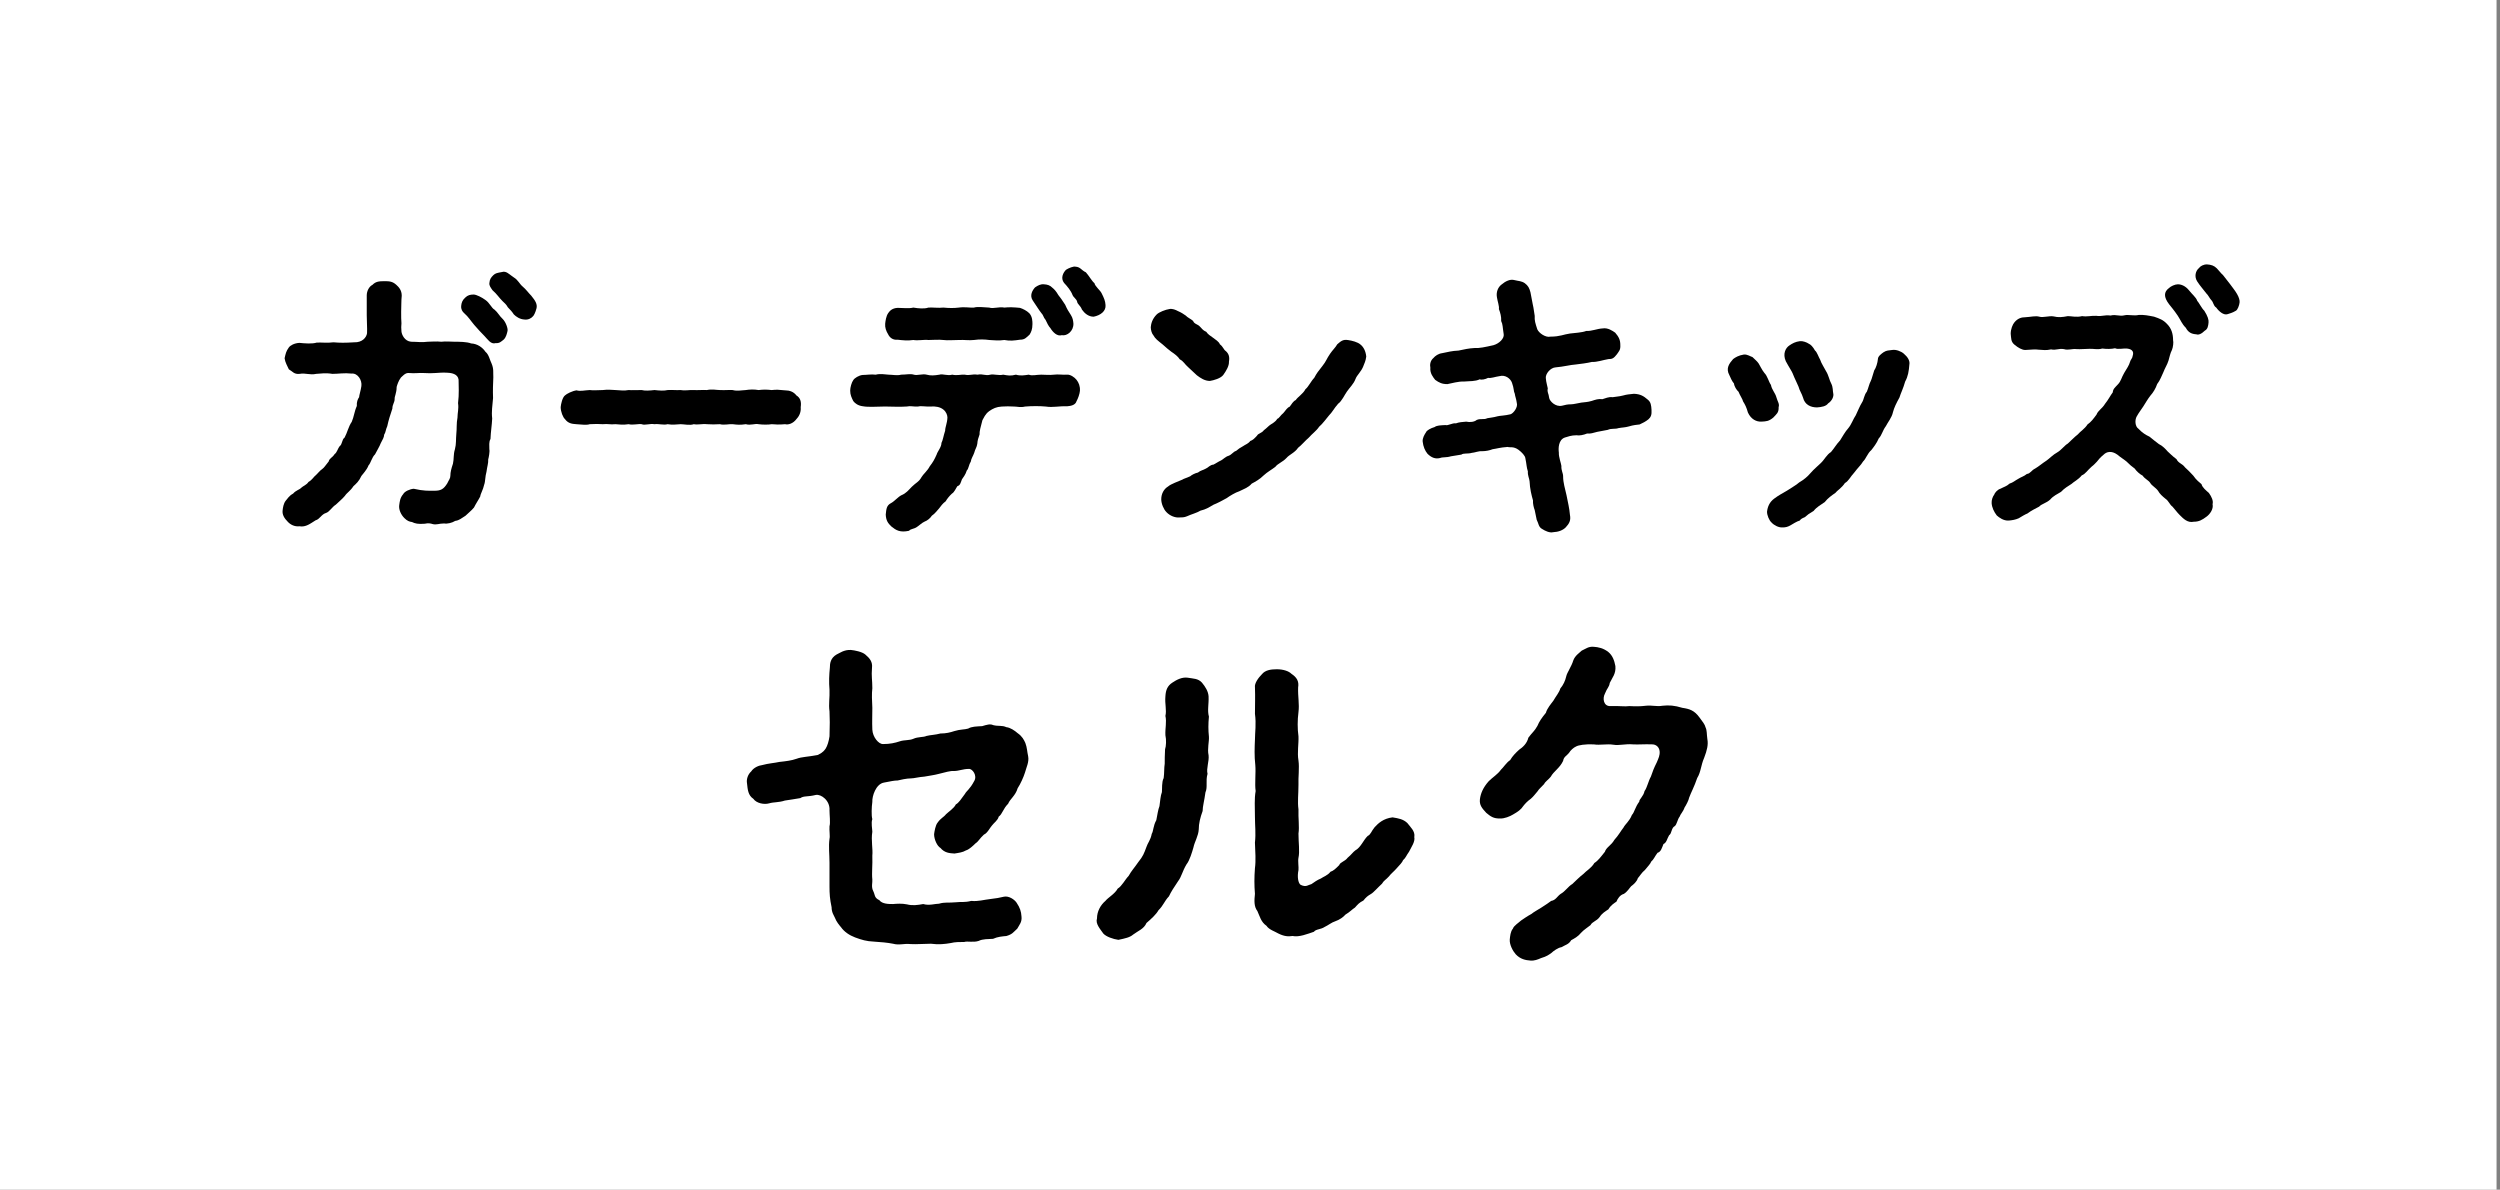 <?xml version="1.0" encoding="UTF-8"?>
<svg id="_レイヤー_1" data-name="レイヤー 1" xmlns="http://www.w3.org/2000/svg" viewBox="0 0 1450 690">
  <rect x="0" y="0" width="1450" height="690" fill="#808080" stroke="none"/>
  <defs>
    <style>
      .cls-1 {
        fill: #000;
      }

      .cls-1, .cls-2 {
        stroke-width: 0px;
      }

      .cls-2 {
        fill: #fff;
      }
    </style>
  </defs>
  <rect class="cls-2" width="1448" height="690"/>
  <g>
    <path class="cls-1" d="M285.14,210.9c1.32,3.13.82,5.11.99,7.92-.16,3.79-.33,7.42-.16,12.04-.33,4.62-.99,7.59-.5,11.88-.16,3.79-.82,7.59-.99,11.88-.99,1.65-.66,3.96-.66,5.94.33,1.32-.33,4.78-.66,5.94.17,1.98-.66,4.29-.99,7.09-.82,2.8-.66,5.77-1.32,7.42-.66,3.13-2.14,5.28-2.31,6.93-.99,1.98-2.31,3.79-3.63,6.43-1.48,1.81-3.63,3.46-4.95,4.78-2.47,1.48-3.46,2.64-5.94,2.97-1.81,1.15-4.62,1.81-6.43,1.48-2.97,0-4.45.99-6.76.33-.99-.33-2.47-.66-4.45-.17-3.96.33-5.77-.16-7.42-.99-1.48-.17-2.8-.66-4.45-2.31-1.98-1.98-3.3-4.95-2.97-7.42.33-2.31.49-4.29,2.31-6.43.82-1.65,3.96-2.97,6.1-3.13,5.77,1.32,8.58,1.15,11.88,1.15,3.79,0,5.44-.82,7.59-4.29.99-2.14,1.81-2.8,1.81-4.62s.49-3.79,1.48-6.76c.66-2.8.16-5.28,1.15-8.41.82-3.13.49-5.44.82-9.07.33-2.64,0-5.94.66-9.24,0-2.8.82-5.11.33-8.41.66-5.11.33-10.56.33-12.37.33-3.79-2.64-5.11-6.43-5.28-2.8-.17-4.62,0-6.93.16-2.47.17-3.79.17-7.26,0-2.14-.16-4.45.33-8.41,0-1.98-.16-3.63,1.98-4.45,2.64-1.48,1.98-2.14,4.29-2.47,5.44,0,3.63-1.32,5.61-1.15,6.93,0,2.14-1.32,3.13-1.32,5.61-1.32,3.96-2.14,6.43-2.97,10.23-.99,2.14-.82,3.46-1.81,4.95,0,1.32-.82,2.8-1.98,4.95-.49,1.48-2.64,5.11-3.3,6.43-1.81,1.65-2.47,5.11-3.79,6.43-.99,2.64-3.3,4.95-4.12,6.1-1.32,2.97-2.97,4.45-4.62,5.94-1.81,2.8-3.79,3.79-4.95,5.61-1.48,1.81-3.96,3.79-5.28,5.11-2.14,1.32-3.63,4.12-5.61,4.78-2.8.82-3.63,3.63-6.1,4.29-2.97,1.81-5.61,4.12-9.4,3.46-2.8.33-5.28-.99-6.76-2.64-1.98-1.98-3.3-4.12-2.97-6.6.16-1.48.49-3.96,1.81-5.61.82-.82,1.81-2.8,4.29-4.12,1.48-1.81,3.79-2.31,4.62-3.3,1.15-1.15,3.13-1.65,4.29-3.46,2.14-1.15,3.13-3.13,4.12-3.79.66-.5,2.8-3.13,3.96-3.79.99-.66,1.98-2.31,3.63-4.29.49-1.98,1.98-1.98,3.46-4.29,1.32-.82,1.81-3.3,2.97-4.62,1.48-.99,1.15-3.79,2.8-4.95,1.48-2.64,2.31-6.6,4.12-9.07,1.32-2.97,1.48-5.94,2.97-9.24-.16-2.31.5-3.96,1.32-5.11,0-.99.99-3.96,1.32-6.43.49-3.46-2.14-7.59-5.61-7.26-4.45-.49-7.59.17-11.22.17-3.79-.66-6.93-.17-9.4,0-3.63.82-6.27-.66-9.57,0-3.3.33-3.96-1.32-6.27-2.64-.82-1.81-2.14-3.96-2.47-6.43.66-2.8.82-3.96,2.47-6.27.82-1.15,3.13-2.47,6.1-2.64,3.3.33,7.42.66,10.06-.16,2.8-.17,6.1.33,9.73-.17,3.79.33,6.6.33,12.04,0,4.62.17,7.09-2.8,7.42-5.28.16-3.3-.17-6.43-.17-10.39v-11.55c0-2.47,1.32-5.11,3.3-6.1,1.81-1.81,3.46-2.14,6.93-2.14,2.97,0,4.78.17,6.93,2.14,1.48,1.32,3.13,3.13,3.13,6.27-.33,3.13-.17,5.94-.33,9.24,0,2.64,0,5.28.17,6.76-.17,1.65-.17,2.8,0,4.78.17,1.81,1.81,5.61,5.61,5.94,3.79,0,6.1.5,9.57,0,1.81,0,5.11-.33,7.92,0,2.64-.33,5.61,0,7.75,0,2.47,0,7.09,0,9.57.99,3.63.17,6.6,2.31,8.25,4.78,2.14,1.81,2.47,4.62,3.63,6.93ZM291.57,185c1.81,1.81,3.13,5.61,2.8,6.93-.33,1.48-.82,3.63-2.14,4.95-1.65,1.32-2.47,2.31-4.95,2.14-2.64.82-4.62-2.47-6.27-4.12-1.98-1.98-3.79-3.96-5.94-6.43-1.98-2.31-3.46-4.78-5.77-6.76-1.15-.99-1.98-2.31-1.81-4.29.17-1.81.66-3.3,2.31-4.78,1.48-1.48,2.97-1.81,4.95-1.81,1.48,0,4.78,1.65,6.76,3.13,2.47,1.65,3.63,4.78,5.28,5.61,1.98,1.65,2.8,3.63,4.78,5.44ZM308.23,171.64c2.31,2.8,3.46,4.78,2.97,7.09-.66,2.64-1.65,4.45-2.14,4.78-.82.99-2.64,2.14-4.95,1.81-2.64-.16-4.78-1.65-6.1-2.97-.82-1.32-1.98-2.64-3.46-4.12-.99-1.81-1.98-2.47-3.13-3.63-2.14-2.14-3.13-3.96-5.77-6.27-.99-1.48-1.98-2.64-1.81-4.12.16-2.31.99-3.3,2.31-4.62,1.15-1.15,2.31-1.32,4.95-1.81,2.64-.82,4.12,1.32,6.93,3.13,2.47,1.48,3.3,3.79,5.11,5.28,1.98,1.65,3.3,3.63,5.11,5.44Z"/>
    <path class="cls-1" d="M461.94,243.06c-1.98,2.64-4.78,3.46-6.6,2.97-3.3.33-5.94.17-7.75,0-1.81.33-5.28.33-7.59,0-2.14-.49-4.62.82-7.42,0-3.3.49-4.95.33-7.59,0-2.14-.17-5.11.66-7.42,0-2.14.17-5.44.17-7.59,0-2.47-.33-5.28.49-7.59,0-2.14.82-5.77,0-7.59,0-3.3.17-4.45.49-7.59,0-2.31.66-5.11-.33-7.59,0-2.64-.49-5.77.82-7.42,0-1.98-.33-5.11.66-7.59,0-3.13.49-5.61.17-7.59,0-3.3.33-4.29-.33-7.42,0-1.81-.17-4.78-.17-7.59,0-.82.33-1.98.33-3.13.33-1.48,0-3.3-.33-4.62-.33-2.64-.17-4.78-.49-6.6-2.97-1.15-.99-2.47-4.29-2.47-6.93.17-1.81.99-5.61,2.47-6.76.99-.99,4.29-2.64,6.76-2.97,2.14.66,4.29,0,7.59-.17,2.14.33,4.78,0,7.59,0,2.31-.33,5.61-.17,7.42,0,3.13.17,4.78.5,7.59,0,1.81.17,5.28,0,7.59,0,1.65.5,4.62.33,7.42,0,2.97.33,5.61.5,7.59,0,2.97-.17,4.62.17,7.59,0,2.97.5,4.95-.17,7.59,0,1.81.17,5.61-.17,7.59,0,2.97-.66,5.61,0,7.59,0,3.13.17,5.44-.17,7.42,0,1.98.66,5.44.17,7.59,0,2.14-.33,4.62-.49,7.42,0,2.8-.33,4.45-.33,7.59,0,2.8-.33,4.29-.17,7.75.17,2.64,0,4.95.82,6.6,2.97,2.14,1.32,2.97,3.46,2.47,6.76.33,3.3-1.32,5.77-2.47,6.93Z"/>
    <path class="cls-1" d="M626.38,226.57c-.17,1.98-1.15,4.62-1.98,6.1-.66,2.31-3.3,2.8-5.44,2.97-4.95-.17-8.25.82-12.37.16-3.46-.33-8.08-.33-12.04,0-2.64.66-4.62,0-6.27,0-2.8-.16-4.78-.16-7.26,0-3.13.17-5.11,1.15-7.26,2.64-2.47,1.81-3.13,3.96-3.96,5.28-.99,3.79-1.81,6.6-1.65,8.25-.82,2.31-1.15,3.3-1.32,5.44-.33,2.14-1.15,2.8-1.81,5.28-.49,1.48-1.81,3.46-1.98,5.11-1.32,2.14-1.15,3.96-2.31,5.11-.66,2.31-2.14,4.12-2.8,5.11-.82,2.14-.99,3.46-2.64,3.96-.66.82-1.81,3.63-3.13,4.29-1.65,1.48-3.13,3.46-3.63,4.45-1.98,1.48-2.64,2.64-3.96,4.29-1.15,1.15-2.14,2.8-4.12,4.12-.82,1.32-2.47,2.8-4.29,3.46-1.48.66-3.13,2.31-4.45,3.13-1.65,1.15-3.63.99-4.45,2.14-5.28,1.15-7.59-.33-10.23-2.47-2.14-1.98-3.13-3.63-3.3-6.93.33-3.3.49-5.28,2.97-6.6,1.98-.99,4.12-3.63,6.1-4.62,2.8-1.15,3.96-2.8,6.1-4.95,2.31-2.31,4.12-2.8,5.61-5.61.82-1.48,3.46-3.63,4.78-6.27,1.81-2.31,2.64-3.79,3.96-6.76.49-1.81,2.8-4.29,2.8-6.76.82-1.48,1.15-4.12,2.14-7.09,0-2.14,1.15-4.12,1.32-7.59,0-1.32-.66-3.3-2.31-4.62-1.98-1.65-4.78-1.98-7.26-1.81-3.46.17-5.61-.49-7.42,0-2.97.17-4.29-.49-6.6,0-4.62.33-8.08,0-12.7,0-4.29,0-9.4.5-12.86-.16-2.64-.33-4.45-1.65-5.44-2.97-.99-1.98-1.81-3.63-1.81-6.1,0-1.81.82-4.78,1.81-6.1.66-1.15,3.3-2.8,5.44-2.97,2.31,0,4.78-.5,7.59-.17,2.31-.66,5.61-.17,7.42,0,2.14,0,5.11.66,7.26,0,3.13,0,5.28-.66,7.42,0,1.81.66,5.11-.66,7.42,0s4.45.49,7.42,0c1.81-.66,4.62.82,7.42,0,2.8.66,4.78-.17,7.26,0,2.97.66,4.12-.49,7.42,0,3.13-.66,4.45.82,7.42,0,1.81-.49,4.95.66,7.42,0,2.8.49,4.29.82,7.42,0,2.64.82,5.11.33,7.42,0,2.14.82,4.29,0,7.26,0,2.64,0,4.45.33,7.42,0,2.14-.33,5.11.17,7.59,0,1.81-.17,4.29,1.48,5.44,2.97,1.32,1.65,2.14,3.79,1.98,6.27ZM515.21,194.07c-1.32-2.14-1.98-4.12-1.81-6.27.16-1.48.49-4.45,1.81-6.27.82-1.15,2.14-2.8,5.44-2.97,2.8,0,6.6.5,9.07-.16,2.97.49,6.43.82,8.74,0,2.64-.17,5.61.33,8.74,0,3.46.33,6.1.33,8.91,0,3.46-.5,6.43.16,8.74,0,2.31-.66,5.28-.17,8.91,0,2.47.82,5.77-.66,8.74,0,2.64-.33,5.94-.17,9.07.16,1.65.5,3.96,1.65,5.44,3.13,1.81,1.98,1.81,4.78,1.81,6.27,0,3.13-.82,4.78-1.65,6.1-1.98,1.81-2.8,2.97-5.61,2.97-3.3.49-5.77.82-9.07.17-3.46.49-5.44.16-8.74,0-2.31-.33-5.44-.5-8.91,0-3.13.33-5.28-.17-8.74,0-3.46,0-6.43.33-8.91,0-2.64-.33-6.43,0-8.74,0-2.47-.33-5.94.49-8.74,0-2.97.49-6.6.16-9.07-.17-2.8.33-4.62-1.32-5.44-2.97ZM599,174.28c-1.98-2.97-.17-5.94,1.32-7.59,1.65-1.15,3.3-1.98,5.11-1.81,2.14.16,3.46.49,5.11,2.14.82.66,1.98,1.81,3.3,4.12,1.15,1.48,2.31,2.97,3.96,5.61,1.15,2.64,1.81,3.63,3.3,5.94,1.15,1.81,1.32,3.3,1.48,4.95.17,4.29-3.63,7.42-6.76,6.76-2.64.82-5.11-1.65-6.6-4.12-.99-.99-1.98-2.97-2.8-4.78-1.32-1.48-1.15-2.64-2.47-3.96-1.32-1.65-3.46-5.11-4.95-7.26ZM634.29,183.68c-2.97,0-5.28-1.98-6.76-4.12-.82-2.31-2.64-3.13-2.8-4.62-.33-1.48-1.98-2.31-2.64-3.79-.99-2.64-2.97-4.95-4.95-7.09-2.14-2.8-.49-5.94,1.15-7.59,1.48-.99,4.45-2.14,5.44-1.81,2.97.17,3.3,1.98,6.1,3.3,2.14,2.47,3.46,5.11,4.95,6.27.33,1.81,3.3,4.12,4.12,5.77,1.48,2.97,2.14,4.45,2.31,6.93.33,3.46-2.8,5.94-6.93,6.76Z"/>
    <path class="cls-1" d="M674.2,199.68c-2.64-2.14-4.12-3.13-5.28-5.28-.82-.82-1.48-2.97-1.48-4.62.17-1.98.82-4.78,3.46-7.42,1.32-1.32,5.11-2.8,7.42-3.13,1.65-.33,3.63.5,4.78,1.15,1.98.82,3.46,1.81,4.62,2.64.99,1.15,3.3,2.14,4.29,3.13.5,1.65,2.64,1.98,3.63,2.97,1.32,1.15,1.65,2.31,3.96,3.3.99,1.48,2.31,2.31,3.96,3.46,1.32.99,3.46,2.31,3.96,3.79,1.98,1.48,2.14,3.13,3.46,3.96,1.65,1.48,2.31,3.3,1.81,6.1.17,2.47-1.65,5.44-3.3,7.75-1.48,1.98-5.61,3.13-7.75,3.46-2.97,0-5.44-1.65-7.59-3.3-1.15-1.15-3.46-3.3-4.95-4.62-2.14-1.81-2.64-3.46-4.95-4.62-.99-1.65-2.97-3.13-4.95-4.45-.99-.66-3.46-2.8-5.11-4.29ZM790.81,212.22c-1.32,3.46-3.79,5.28-4.62,7.59-.99,2.8-3.63,5.28-4.95,7.26-1.32,1.81-2.97,5.61-5.11,7.09-2.47,2.8-3.3,4.78-5.28,6.76-1.65,1.98-3.96,5.11-5.77,6.6-1.48,2.31-4.29,4.29-5.94,6.27-1.98,1.65-4.45,4.62-6.27,5.94-1.81,2.8-5.11,3.96-6.76,5.94-2.14,2.31-4.95,3.13-6.43,5.11-2.14,1.65-4.62,2.97-6.76,4.95-2.31,2.31-4.78,3.63-6.93,4.78-1.98,2.31-4.29,2.97-7.26,4.45-2.14.66-5.44,2.64-7.26,3.96-1.98,1.15-5.77,3.13-7.59,3.79-3.13,1.81-4.29,2.64-7.59,3.46-2.14,1.32-5.44,2.14-7.92,3.3-1.48.66-2.97.66-4.62.66-1.98.17-5.11-.82-7.26-3.13-1.48-1.48-2.97-4.78-2.97-7.42,0-3.13,1.48-5.94,3.96-7.42,1.65-1.48,6.1-2.97,8.25-3.96.99-.66,2.14-.82,4.62-1.98.66-.66,2.8-1.81,4.45-2.14,1.65-1.32,2.97-1.32,4.62-2.31,1.32-.5,2.31-2.14,4.45-2.31,1.65-.82,2.31-1.48,4.45-2.47.99-.49,2.47-2.14,4.29-2.64,1.81-.66,2.8-2.47,4.29-2.8,1.32-1.15,2.31-1.81,4.12-2.8.82-.66,3.13-1.48,4.12-2.97,1.48-.49,2.31-1.32,3.96-3.13.66-1.32,2.64-1.32,3.96-3.13,1.81-1.32,2.64-2.47,3.96-3.3.82-.66,2.64-1.32,3.79-3.3,1.15-.33,1.65-1.81,3.63-3.46,1.32-1.65,2.31-3.13,3.63-3.63.99-1.32,1.98-3.13,3.46-3.79,1.15-1.81,4.29-3.63,5.61-6.27,1.81-1.48,3.3-4.78,5.11-6.6,1.48-2.8,2.31-3.79,4.78-6.93,2.14-2.64,2.47-4.29,4.45-7.09,1.32-1.98,3.13-3.63,4.12-5.44,1.98-1.65,3.13-2.97,6.27-2.47,2.31.33,5.61,1.15,7.26,2.64,1.65,1.32,2.97,3.63,3.3,6.93-.33,2.64-1.15,4.12-1.65,5.44Z"/>
    <path class="cls-1" d="M955.57,231.68c1.98,1.48,2.14,3.46,2.31,6.1.17,2.8-.33,4.12-1.81,5.44-1.65,1.32-3.3,2.14-5.11,2.97-1.48.16-3.63.33-6.27,1.15-2.31.66-3.46.5-6.1.99-1.65.66-3.96,0-6.1.99-1.98.33-4.45.82-6.1,1.15-2.64.66-3.63,1.15-5.94.99-1.98.82-4.45,1.32-6.1.99-2.97,0-5.11.82-6.76,1.32-3.79,1.32-3.79,6.43-3.46,8.74-.17,2.47,1.32,6.27,1.48,7.75-.17,2.64.99,4.12.99,5.94,0,3.96,1.15,7.09,1.98,11.05.82,4.29,1.65,7.42,1.98,11.38.66,3.3-.49,5.11-2.47,7.26-1.65,1.65-4.12,2.64-7.42,2.8-1.81.49-4.62-.82-6.1-1.81-2.31-1.15-2.14-3.3-3.3-5.44-.17-.99-.66-3.46-1.15-5.61-.49-1.15-1.15-3.79-.99-5.61-.82-2.8-1.81-6.76-1.98-11.05-.16-1.81-1.15-3.3-.99-5.77-.82-2.47-.66-3.79-1.48-7.75-.17-1.32-1.98-3.3-3.96-4.78-2.97-2.14-4.95-1.15-6.27-1.65-4.62.33-6.27.99-8.74,1.32-1.65.66-3.79,1.15-6.1,1.15-1.98-.17-4.12.82-6.1.99-2.14.66-4.62,0-5.94.99-1.98.33-4.78.82-6.1.99-2.64.82-4.62.33-6.27.99-2.64.66-4.95-.17-7.26-2.47-1.48-1.81-2.47-4.12-2.8-7.09-.17-1.98.99-3.96,1.98-5.44.33-.99,2.64-2.31,4.95-2.97,1.32-.99,3.46-.99,6.27-1.15,1.48.5,3.96-1.32,6.1-.99,1.65-.66,3.79-.82,5.94-.99,2.14.49,4.78.17,6.1-.99,2.31-.99,4.29,0,6.1-.99,1.48-.33,3.13-.33,6.1-1.15,1.15-.33,4.12-.33,7.42-1.15,1.65-.5,4.45-4.12,3.63-6.6-.33-2.47-.99-3.79-1.15-5.28-.82-1.65-.33-2.8-1.65-6.43-.82-2.31-3.79-4.78-7.26-3.79-2.47.33-4.78,1.32-6.6.99-1.48.82-3.96,1.32-4.78.82-2.8,1.32-5.77.99-9.4,1.32-2.8-.17-6.93.99-9.4,1.48-3.13,0-4.78-.82-7.09-2.47-1.15-1.48-3.13-3.79-2.8-7.09-.33-1.48-.17-3.96,1.81-5.61.99-1.15,2.64-2.47,5.11-2.8,3.3-.66,5.61-1.32,9.4-1.48,3.13-.66,5.94-1.32,9.24-1.48,2.97.16,5.94-.5,11.05-1.65,3.46-.99,6.27-3.96,5.94-6.27-.66-4.12-.49-5.77-1.48-7.75.17-2.47-.49-4.78-1.32-6.93.33-1.48-.82-4.62-1.15-6.93-.5-2.97.66-5.77,2.64-7.26,2.31-1.98,5.11-3.3,7.42-2.64,2.64.66,4.12.49,6.1,1.81,1.98,1.48,2.64,2.8,3.3,5.28.33,1.81.99,5.28,1.32,6.93.66,2.64.82,5.28,1.15,6.76-.16,2.8.33,4.12,1.48,7.75.99,2.31,4.95,4.95,7.59,4.29,5.61,0,7.75-1.32,11.38-1.81,2.47-.33,6.93-.5,9.4-1.48,3.3.16,6.27-1.32,9.57-1.48,2.97-.5,5.61,1.32,7.26,2.47,2.14,2.47,2.97,4.29,2.97,7.09.16,2.97-.66,3.46-1.98,5.44-1.81,2.31-2.64,2.8-4.95,2.8-2.97.49-6.6,1.81-9.57,1.65-2.64.66-6.6,1.15-9.4,1.48-2.97.17-7.26,1.32-11.55,1.65-3.13.16-5.94,3.79-5.77,6.1.17,2.64.99,4.95,1.15,6.1-.49,2.47.5,2.64.82,5.61.33,1.81,3.63,5.28,7.42,4.45,1.98-.49,3.13-.82,5.28-.82,1.48,0,3.79-.66,5.94-.99,2.14-.33,3.3-.17,6.1-.99,1.98-.66,3.79-1.32,6.1-.99,1.81-.49,3.63-1.48,5.94-1.15,1.65-.33,3.63-.33,6.1-.99,2.31-.66,3.46-.66,6.27-.99,3.79.17,5.61,1.32,7.92,3.3Z"/>
    <path class="cls-1" d="M1028.47,242.23c-2.64,2.14-3.96,2.14-6.76,2.31-2.97.17-6.1-1.32-7.92-5.28-.82-2.97-1.65-4.62-2.8-6.43-.17-1.15-1.98-3.79-2.64-5.61-1.15-.99-2.47-3.13-2.64-4.78-1.15-1.32-1.98-3.3-2.64-4.78-2.31-4.12,0-6.93,2.14-9.4,1.32-.99,3.13-2.14,6.27-2.64,1.98-.17,3.79,1.15,4.95,1.48,1.81,1.81,2.64,2.31,3.63,3.79.66.99,1.81,3.63,3.3,5.44,1.81,1.81,2.47,5.11,3.79,6.93.5,2.8,2.47,4.62,3.13,7.09.66,2.47,1.98,3.96,1.32,5.77.17,3.3-1.32,4.12-3.13,6.1ZM1107.47,211.06c-.33,4.29-.82,7.26-2.47,10.23-1.15,4.12-2.64,6.93-3.3,9.24-1.81,3.3-3.13,5.94-3.79,8.58-.66,3.13-2.97,5.77-4.12,8.08-1.98,2.64-2.31,5.28-4.12,7.09-1.15,2.8-3.13,5.28-4.29,6.76-2.31,1.98-3.13,5.11-4.78,6.6-1.15,1.98-3.3,3.96-5.11,6.43-2.31,2.47-3.3,4.95-5.44,6.1-1.81,2.8-4.62,4.45-5.61,5.77-2.14,1.48-4.29,2.97-6.1,5.28-2.31,1.65-4.62,2.8-6.43,5.11-2.8,1.65-3.63,2.31-5.11,3.63-1.98.82-2.31,1.15-2.97,1.98-1.48.33-4.29,2.14-5.44,2.8-1.15.66-2.8,1.32-4.78,1.15-1.81.17-4.62-1.15-6.1-2.8-1.48-1.32-2.64-4.29-2.64-6.27.33-2.97,1.48-5.61,4.12-7.59,2.64-1.98,4.62-2.97,7.42-4.62,2.64-1.81,5.28-3.13,7.09-4.78,2.8-1.65,4.78-3.3,6.6-5.44,2.14-2.47,3.96-3.79,6.1-5.94,1.81-1.65,3.3-4.78,5.77-6.27,1.98-2.31,2.97-4.29,5.28-6.76,1.15-1.81,2.97-5.11,4.78-7.09,1.81-2.14,2.97-5.61,4.29-7.42,1.32-2.64,2.14-5.11,3.79-7.75.82-1.15,1.15-4.29,2.64-5.94.99-2.31,1.32-4.45,2.31-6.27.66-1.32,1.15-3.79,1.98-6.1.99-1.32,1.98-4.45,2.14-6.6,0-1.65,2.14-3.13,3.3-3.96,1.81-1.15,2.8-.99,5.11-1.32,2.14-.33,5.11.82,6.6,2.14,2.31,1.98,3.46,3.96,3.3,5.94ZM1035.73,209.41c-1.81-4.12-.17-7.59,2.14-9.07,1.65-1.15,3.46-2.14,6.1-2.47,1.65-.17,3.96.66,5.11,1.48,1.15.49,2.31,1.65,3.63,3.96,1.15.82,2.14,3.96,2.97,5.28.66,2.14,2.47,4.78,3.46,6.76,1.48,2.31,1.98,5.44,2.97,7.09,1.15,2.31.82,4.29,1.15,5.61.5,1.81-.66,4.45-2.97,5.94-1.15,1.65-3.79,2.14-6.43,2.31-3.79,0-7.09-1.65-8.08-5.61-.82-2.64-1.98-3.96-2.64-6.43-.49-.99-1.65-3.79-2.47-5.44-.82-1.98-.99-2.64-2.31-4.78-.66-.99-1.98-3.46-2.64-4.62Z"/>
    <path class="cls-1" d="M1283.29,292.37c.66,2.97-1.65,5.94-3.46,7.26-2.64,1.98-4.45,2.97-7.42,2.97-3.63.82-6.1-1.81-8.25-3.96-1.65-1.65-2.47-2.97-4.12-4.78-1.65-1.15-2.14-3.3-4.12-4.62-1.81-1.48-3.3-2.8-4.29-4.62-1.32-1.81-3.63-2.97-4.45-4.45-.99-1.65-3.13-2.31-4.45-4.29-1.65-.82-3.63-2.64-4.62-4.12-1.81-1.32-2.8-2.14-4.78-4.12-1.81-1.48-3.13-2.14-5.28-3.96-3.46-2.47-6.27-1.65-7.92,0-1.81,1.48-3.13,2.97-3.96,4.12-.82.82-1.81,1.98-2.97,2.8-2.47,2.14-3.63,4.29-5.77,5.11-1.98,2.47-4.78,3.79-5.94,4.95-1.98,1.32-4.12,2.47-6.1,4.62-2.14,1.32-4.45,2.31-6.27,4.45-2.31,2.14-4.95,2.47-6.43,4.12-2.14,1.15-4.62,2.31-6.76,3.96-1.32.5-3.46,1.81-5.11,2.8-1.81.82-3.79,1.15-5.77,1.32-2.97.17-5.44-1.65-6.93-2.97-1.65-2.14-2.8-4.62-2.97-7.09-.16-1.81.66-3.96,1.48-4.95.17-.82,1.81-2.97,3.63-3.46,2.14-1.15,3.46-1.32,5.28-2.97,2.14-.66,2.97-1.65,5.11-2.8,1.81-1.15,3.13-1.32,4.95-2.8,1.98-.17,2.64-2.14,4.78-3.13,2.47-1.48,3.79-2.8,6.6-4.62,1.48-.99,3.79-3.46,6.27-4.78,2.31-1.32,4.12-3.96,6.1-5.11,1.98-1.81,3.46-3.46,5.77-5.28,1.32-1.65,4.12-3.3,5.61-5.77,2.14-1.48,3.46-3.3,5.28-5.77.82-2.31,3.3-3.46,4.95-6.27,1.98-2.47,2.97-4.62,4.45-6.6.17-1.98,1.15-2.64,2.97-4.62,1.81-1.81,2.14-4.12,3.63-6.6,1.65-2.8,2.8-4.29,3.46-6.6.33-1.32,1.32-1.81,1.48-3.3,1.15-3.3-1.48-4.12-3.46-4.29-1.98-.17-5.11.66-6.76-.17-2.14.5-4.78.5-7.42.17-2.64.82-5.44,0-7.42.17-2.31,0-5.44.33-7.42.17-2.8-.33-4.78.82-7.42,0-3.13-.5-4.62.82-7.42.16-2.97.66-4.45.33-7.26.17-1.98-.33-4.12,0-7.75.17-1.81,0-4.12-1.32-6.1-2.97-2.31-1.81-1.98-3.79-2.31-6.43,0-2.8,1.15-5.44,2.14-6.6,1.98-2.47,4.29-2.97,6.1-2.97,3.46-.17,6.1-.99,8.41-.33,2.14.66,5.77-.66,8.25-.17,2.64.66,4.95.49,8.25-.17,1.98,0,5.11.82,8.25,0,2.97.49,5.28-.33,8.25-.17,3.3.5,4.62-.66,8.25-.17,3.46-.82,4.95.66,8.25-.16,1.98-.5,5.44.49,8.08-.17,3.3-.17,5.44.33,8.91.99,3.3,1.15,5.28,1.81,7.59,4.29,2.47,2.47,3.46,5.61,3.46,9.4.33.99,0,4.12-.66,5.61-.99,1.81-1.48,4.45-1.98,6.1-.82,2.64-1.98,4.12-2.97,6.76-.99,1.98-1.81,4.62-3.63,6.93-.82,2.47-2.31,4.95-3.96,6.76-1.32,1.65-2.97,4.45-4.12,6.27-1.48,2.31-2.31,3.13-3.79,5.77-1.15,1.98-.99,5.77.99,7.09,2.14,2.31,4.29,3.63,6.43,4.62,2.31,1.81,3.79,3.13,5.44,4.29,2.14.99,3.96,2.97,5.11,4.29.99.82,2.8,2.8,5.11,4.45,1.15,2.47,3.3,2.47,4.95,4.78,1.32,1.15,3.13,2.97,4.78,4.78,1.65,2.47,3.79,4.12,4.78,4.95.49,1.98,2.64,3.63,4.29,5.11,1.65,2.31,2.64,4.62,2.14,6.43ZM1258.05,176.43c-3.13-4.12-3.13-7.09,0-9.4.99-.99,3.46-2.14,5.11-2.14,1.81,0,4.29.82,6.43,3.46,1.65,2.14,4.29,4.29,4.78,6.1.99.99,2.64,4.45,4.12,5.77,1.98,3.13,2.64,5.28,2.47,6.76-.16,1.98-.49,3.96-2.14,4.78-1.98,1.98-3.79,2.64-4.95,2.14-2.64-.17-4.62-.99-6.1-3.79-2.31-2.31-2.8-4.12-4.62-6.93-2.31-3.46-4.12-5.44-5.11-6.76ZM1298.96,175.44c-.17,1.65-1.15,4.29-2.14,4.78-2.14,1.32-3.46,1.48-4.78,1.98-2.31.82-5.11-1.65-6.6-3.79-1.81-1.15-1.48-2.97-2.97-4.45-.82-.82-1.81-2.97-2.8-3.79-1.98-2.64-3.46-4.12-5.28-6.93-1.81-2.8-.99-6.1.99-7.75.82-1.15,2.64-2.14,4.62-2.14,2.47.17,4.12.66,5.77,2.31,1.32,1.32,2.14,2.64,3.63,3.96,1.81,2.31,2.97,3.79,4.12,5.28.99,1.48,2.64,3.3,3.96,5.61,1.15,1.98,1.65,3.79,1.48,4.95Z"/>
    <path class="cls-1" d="M564.99,453.1c2.04-3.26-1.02-7.33-3.05-7.13-3.46,0-5.7,1.22-8.75,1.22-1.83-.2-5.29.81-8.55,1.63-3.05.81-5.29,1.02-8.55,1.63-3.26.2-5.9,1.02-7.74,1.02-2.44,0-6.11.81-7.74,1.22-2.04,0-3.66.41-7.94,1.22-4.68.81-6.92,7.94-6.72,11.2-.41,2.85-.61,8.14,0,9.98-.81,2.04,0,5.9,0,7.33-.81,5.09.41,9.98,0,13.84.2,5.29-.41,10.18,0,13.84.2,1.83-.81,4.28.61,6.92,1.02,2.04.41,3.66,3.46,5.09,1.63,2.24,5.5,2.24,7.94,2.24,2.24-.2,5.09-.41,8.14.2,3.05.81,6.11.41,9.36-.2,3.46,1.02,6.92-.2,9.16-.2,3.46-1.02,5.5-.41,9.57-.81,3.66-.41,5.09.2,9.16-.81,4.07.41,6.72-.61,12.01-1.22,2.04-.2,4.48-.61,6.92-1.22,2.85-.61,6.11,1.63,7.33,3.46,2.04,3.05,2.65,5.09,2.85,7.94.41,3.26-1.22,4.89-2.44,7.12-2.44,2.24-2.85,3.26-6.31,4.28-2.24.2-5.09.41-7.74,1.63-2.85.2-5.9,0-8.35,1.22-3.05,1.02-6.51,0-8.35.61-2.44,0-5.5,0-7.74.61-3.46.61-7.13,1.02-11.6.41-3.66,0-8.55.41-11.81.2-4.07-.41-6.51.81-10.18-.2-3.05-.61-7.33-1.02-10.99-1.22-4.48-.2-7.13-1.02-10.99-2.44-3.26-1.22-6.31-3.26-8.14-5.9-1.02-1.22-2.65-3.05-3.66-5.7-.41-1.02-1.83-2.85-1.83-5.9-1.02-4.89-1.22-7.53-1.22-12.21v-13.64c0-4.89-.61-9.16,0-13.84.41-1.42-.2-4.89,0-7.33.61-1.83,0-6.51,0-9.16.41-5.7-4.89-9.57-7.94-8.96-4.89,1.22-6.92.41-8.96,1.83-2.85.41-6.92,1.22-8.96,1.42-3.66,1.22-6.51.81-9.16,1.63-2.85.81-7.33,0-9.16-2.65-3.05-2.04-3.26-5.29-3.66-8.96-.41-2.24.41-5.09,2.44-6.92,1.43-2.24,4.48-3.46,6.31-3.66,3.66-1.02,7.33-1.22,9.98-1.83,3.87-.41,7.13-.81,9.98-1.83,3.26-1.22,6.31-1.02,12.42-2.24,1.22-.81,2.65-1.02,4.48-3.66,1.02-1.63,1.83-4.28,2.24-7.13.2-7.33.2-9.57,0-14.45-.61-4.28.2-8.14,0-12.42-.41-4.68-.2-8.96.2-12.83,0-2.65.41-5.7,3.87-7.74,1.83-.81,4.28-2.85,8.35-2.65,2.04.2,6.51,1.02,8.35,2.65,2.65,2.24,4.27,4.28,3.87,7.74-.41,4.89.2,7.13.2,11.81-.41,3.26-.2,7.33,0,11.4,0,4.68-.2,7.94,0,12.62.2,4.28,3.66,8.55,6.31,8.35,3.87,0,6.72-.61,9.77-1.63,2.44-.81,5.5-.41,7.74-1.43,2.65-1.22,5.9-.81,7.53-1.63,2.44-.61,5.09-.61,8.14-1.43,3.26,0,5.7-.61,8.14-1.42,3.26-1.02,5.9-.81,7.94-1.43,2.04-1.22,4.68-1.22,8.14-1.42,2.65-.81,4.68-1.43,6.31-.61,3.05.81,5.09,0,7.74,1.22,2.24.2,4.89,2.04,6.51,3.46,2.65,1.83,3.66,3.87,4.48,5.7,1.02,2.65,1.02,5.09,1.63,7.74.61,3.26-1.02,6.31-1.83,9.36-.81,2.65-2.65,6.72-4.27,9.16-1.22,4.28-4.48,6.31-5.5,8.96-3.05,3.05-3.26,5.9-5.5,7.53-.41,2.04-2.85,3.66-3.87,5.09-1.02,1.02-2.65,4.48-4.68,5.29-2.65,2.44-3.05,3.87-4.89,5.09-1.42,1.42-3.87,3.66-5.5,4.07-2.04,1.22-4.28,1.43-6.72,1.83-3.05-.2-5.7-.41-8.14-3.26-1.83-1.02-3.66-4.89-3.66-7.94.2-1.63.81-5.29,2.04-6.72,1.83-2.65,3.46-3.05,4.89-4.89,1.22-1.22,4.68-3.46,5.7-5.7,1.63-.81,3.05-3.05,5.29-6.11.81-1.63,2.85-2.65,5.29-7.33Z"/>
    <path class="cls-1" d="M700.98,438.03c.41,3.46-1.42,7.74-.61,10.79-1.22,4.28.2,7.53-1.22,10.79-.61,4.68-1.63,8.14-1.63,10.79-1.42,3.87-2.24,7.33-2.24,10.59-.2,3.87-2.44,7.33-3.05,10.38-.81,2.85-2.24,7.74-4.07,9.98-2.44,4.07-2.85,7.13-4.89,9.77-2.44,3.66-4.07,6.11-5.29,8.75-2.85,3.05-3.05,5.09-6.11,8.14-1.22,2.24-4.07,4.89-6.92,7.33-1.42,3.46-5.09,4.68-7.74,6.72-1.83,1.63-4.68,2.24-8.55,3.05-3.05-.41-7.13-1.83-8.75-3.66-1.83-2.65-4.68-5.7-3.66-8.75,0-4.07,2.04-7.74,4.89-10.18,1.63-2.04,5.5-4.07,7.12-7.12,2.44-1.43,4.28-5.29,6.31-7.33,1.83-3.26,3.05-4.28,5.7-8.14,2.65-3.26,3.26-4.89,4.68-8.75.61-2.04,2.44-4.07,3.05-7.53,1.02-1.63.81-4.68,2.65-7.94.61-3.05,1.02-6.11,1.83-8.14.41-2.85.61-6.11,1.42-8.14.2-1.83-.2-5.9,1.02-8.14.41-2.85.2-5.9.61-8.35,0-1.83,0-5.09.2-8.35.61-1.63.81-5.5.2-8.14-.2-4.07.81-7.74,0-11.2.81-3.46-.41-6.92,0-11.4.2-3.66,1.22-6.11,4.07-7.94,2.44-1.63,5.5-3.26,8.75-2.85,3.46.61,6.11.41,8.35,2.85,2.04,2.44,3.66,5.09,3.87,7.94.2,4.68-.81,8.14.2,11.81-.41,4.28-.41,7.74,0,11.6.2,2.85-1.02,7.12-.2,10.79ZM820.28,485.47c.61,2.65-1.63,5.7-3.05,8.55-1.63,2.24-1.83,3.46-3.46,4.89-.41,1.22-1.83,2.65-3.87,4.89-1.22,1.43-3.46,3.26-4.28,4.48-1.83,2.04-3.05,2.44-4.07,4.27-2.24,2.04-5.09,5.29-6.31,5.9-2.04,1.22-2.85,1.83-4.48,3.87-2.44,1.22-3.26,2.24-4.89,4.07-1.63,1.02-3.05,2.65-5.5,4.07-1.22,1.43-3.46,3.05-5.9,3.87-2.04.61-4.28,2.44-6.11,3.26-2.44,1.63-5.09,1.22-6.31,2.85-3.66,1.22-8.55,3.26-12.42,2.44-2.44.41-4.89.2-8.14-1.42-2.04-1.22-5.5-2.24-6.92-4.48-3.26-2.24-3.87-5.5-5.29-8.55-2.04-2.65-1.83-6.11-1.42-9.98-.41-5.09-.41-9.37,0-14.86.61-4.48.2-9.57,0-14.86.61-5.5,0-9.77,0-14.86,0-5.9-.41-10.38.41-15.06-.61-4.07.2-10.79-.2-15.06-.61-5.29-.41-10.18-.2-14.86,0-4.07.81-8.96,0-14.86,0-5.9.2-9.36,0-15.27-.41-2.44,2.04-5.7,4.07-7.74,1.83-2.24,4.89-2.85,8.55-2.85s6.92,1.02,8.55,2.65c3.05,2.04,4.48,4.28,3.87,7.94-.2,5.29.81,9.57.2,14.25s-.61,9.77,0,14.05c.2,4.27-.81,9.36,0,14.05.61,4.28-.2,9.98,0,14.05,0,5.5-.61,9.77,0,14.25-.2,4.89.61,10.18,0,14.05,0,5.29.81,10.38,0,14.05-.41,1.83.2,5.5,0,7.13-.81,3.87-.2,7.53,1.22,8.55,3.26,1.63,4.48,0,6.31-.41,1.83-1.22,3.05-2.24,5.5-3.26,1.02-.81,4.07-1.83,5.5-3.87,1.83-.61,3.05-1.83,5.09-3.87.61-1.83,3.26-2.04,4.89-4.28,2.24-1.83,3.05-3.26,4.48-4.28,3.26-1.83,4.48-5.7,7.13-8.35,1.83-.81,2.04-2.65,4.07-5.09,2.04-2.24,5.09-5.09,10.38-5.7,3.66.61,6.11,1.02,8.55,3.26,1.63,2.24,4.68,4.68,4.07,8.14Z"/>
    <path class="cls-1" d="M990.27,428.67c.61,3.26-.2,6.51-1.83,10.79-2.04,4.68-1.83,8.14-4.07,11.81-1.63,4.89-3.66,8.55-4.68,11.4-.2,1.42-1.83,4.48-2.65,5.7-.81,2.44-2.44,3.87-2.85,5.29-1.22,1.43-1.63,4.68-2.85,5.5-2.04,1.02-1.63,4.27-3.26,5.29-1.22,2.04-1.43,4.28-3.26,5.09-1.02,2.44-1.43,4.48-3.46,5.09-1.83,2.44-2.04,3.66-3.66,5.09-.41,1.22-1.83,2.65-3.66,4.89-1.83,1.42-3.05,3.66-4.07,4.68-.61,2.04-2.44,3.66-3.87,4.68-.81.81-2.24,3.26-4.27,4.48-2.24.61-3.66,2.85-4.28,4.48-1.43,1.02-3.26,2.04-4.68,4.48-1.83,1.22-3.66,2.24-5.09,4.48-1.83,2.44-4.28,2.65-5.29,4.68-1.43,1.22-3.87,2.65-5.5,4.48-1.83,2.24-3.87,3.26-5.7,4.27-1.43,2.44-3.26,2.65-5.7,4.07-1.83.2-4.68,2.24-5.7,3.26-1.43,1.02-2.65,2.04-6.11,3.05-1.83.81-3.87,1.63-6.11,1.43-2.85-.2-5.9-.81-8.55-3.66-1.63-1.83-3.66-5.5-3.46-8.55.2-1.83.41-4.68,1.83-6.31.41-1.63,3.66-3.66,4.68-4.68,1.22-.81,3.46-2.44,6.11-3.87.81-.81,4.48-2.85,5.7-3.66,2.65-1.63,4.28-2.85,5.7-3.87,2.65-.41,3.46-2.65,5.5-4.07,2.65-1.43,4.48-4.48,6.72-5.7,2.24-2.04,3.87-3.87,6.51-5.9,1.42-1.63,4.68-3.46,6.31-6.31,2.24-1.42,3.66-3.46,6.11-6.51.81-2.65,3.66-3.66,5.5-6.92,2.44-2.65,3.66-5.09,5.29-7.13,1.02-2.04,3.46-3.66,4.89-7.33,1.43-1.43,1.83-4.48,4.28-7.74-.2-1.22,2.44-3.05,3.05-6.11,1.43-1.83,2.24-5.9,3.66-8.35,1.22-3.46,1.63-4.68,3.46-8.35,1.02-2.44,1.83-4.07,1.63-6.31-.2-2.44-2.04-4.07-4.27-4.07-4.48-.2-8.14.2-11.2,0-4.48-.41-7.94.81-11.4.2-3.87-.61-7.74.41-11.4-.2-4.89-.2-8.75.41-10.18,1.22-1.42.61-3.26,2.24-4.07,3.66-1.42,1.83-3.05,2.24-3.46,4.68-1.83,4.07-5.5,6.11-7.13,9.16-1.02,1.43-3.46,3.05-3.87,4.28-1.83,2.04-2.85,2.65-3.87,4.28-1.63,1.83-2.04,2.65-3.87,4.28-2.04,1.42-3.46,3.05-4.27,4.07-1.43,2.24-3.26,3.46-6.11,5.09-1.63,1.02-5.09,2.44-7.33,2.24-3.87.2-5.7-1.22-8.14-3.26-2.44-2.65-4.07-4.48-3.66-7.94.41-3.26,1.83-6.72,5.09-10.38,2.44-2.44,5.09-3.87,7.13-6.72,1.02-.81,3.46-4.48,5.29-5.5,1.42-2.44,3.26-4.27,5.29-6.11,1.83-1.22,4.48-3.46,5.29-6.92,2.24-3.05,3.66-3.87,5.29-6.92,1.02-2.44,2.24-4.28,4.89-7.53.61-2.44,3.05-5.29,4.27-6.92,1.63-2.85,3.46-4.89,4.07-7.13,1.83-2.24,2.85-4.48,3.46-7.13.41-2.04,3.05-5.7,4.07-9.16,1.02-2.85,3.66-4.48,4.89-5.7,2.65-1.22,3.87-2.44,6.92-2.24,2.85.2,5.7.81,8.55,3.05,2.44,2.04,3.46,4.89,4.07,8.14.41,4.48-1.83,6.72-3.26,9.77-.41,2.65-1.42,2.65-2.85,6.31-1.43,2.65-.81,7.33,3.26,7.13,5.09-.2,8.35.41,10.99,0,3.87.2,6.11.2,9.57-.2s6.31.61,9.57,0c3.87-.41,6.92-.2,11.6,1.22,4.07.61,6.92,1.42,9.98,5.7,1.63,2.24,3.05,3.87,3.46,5.7.81,1.63.61,3.66,1.02,6.72Z"/>
  </g>
</svg>
